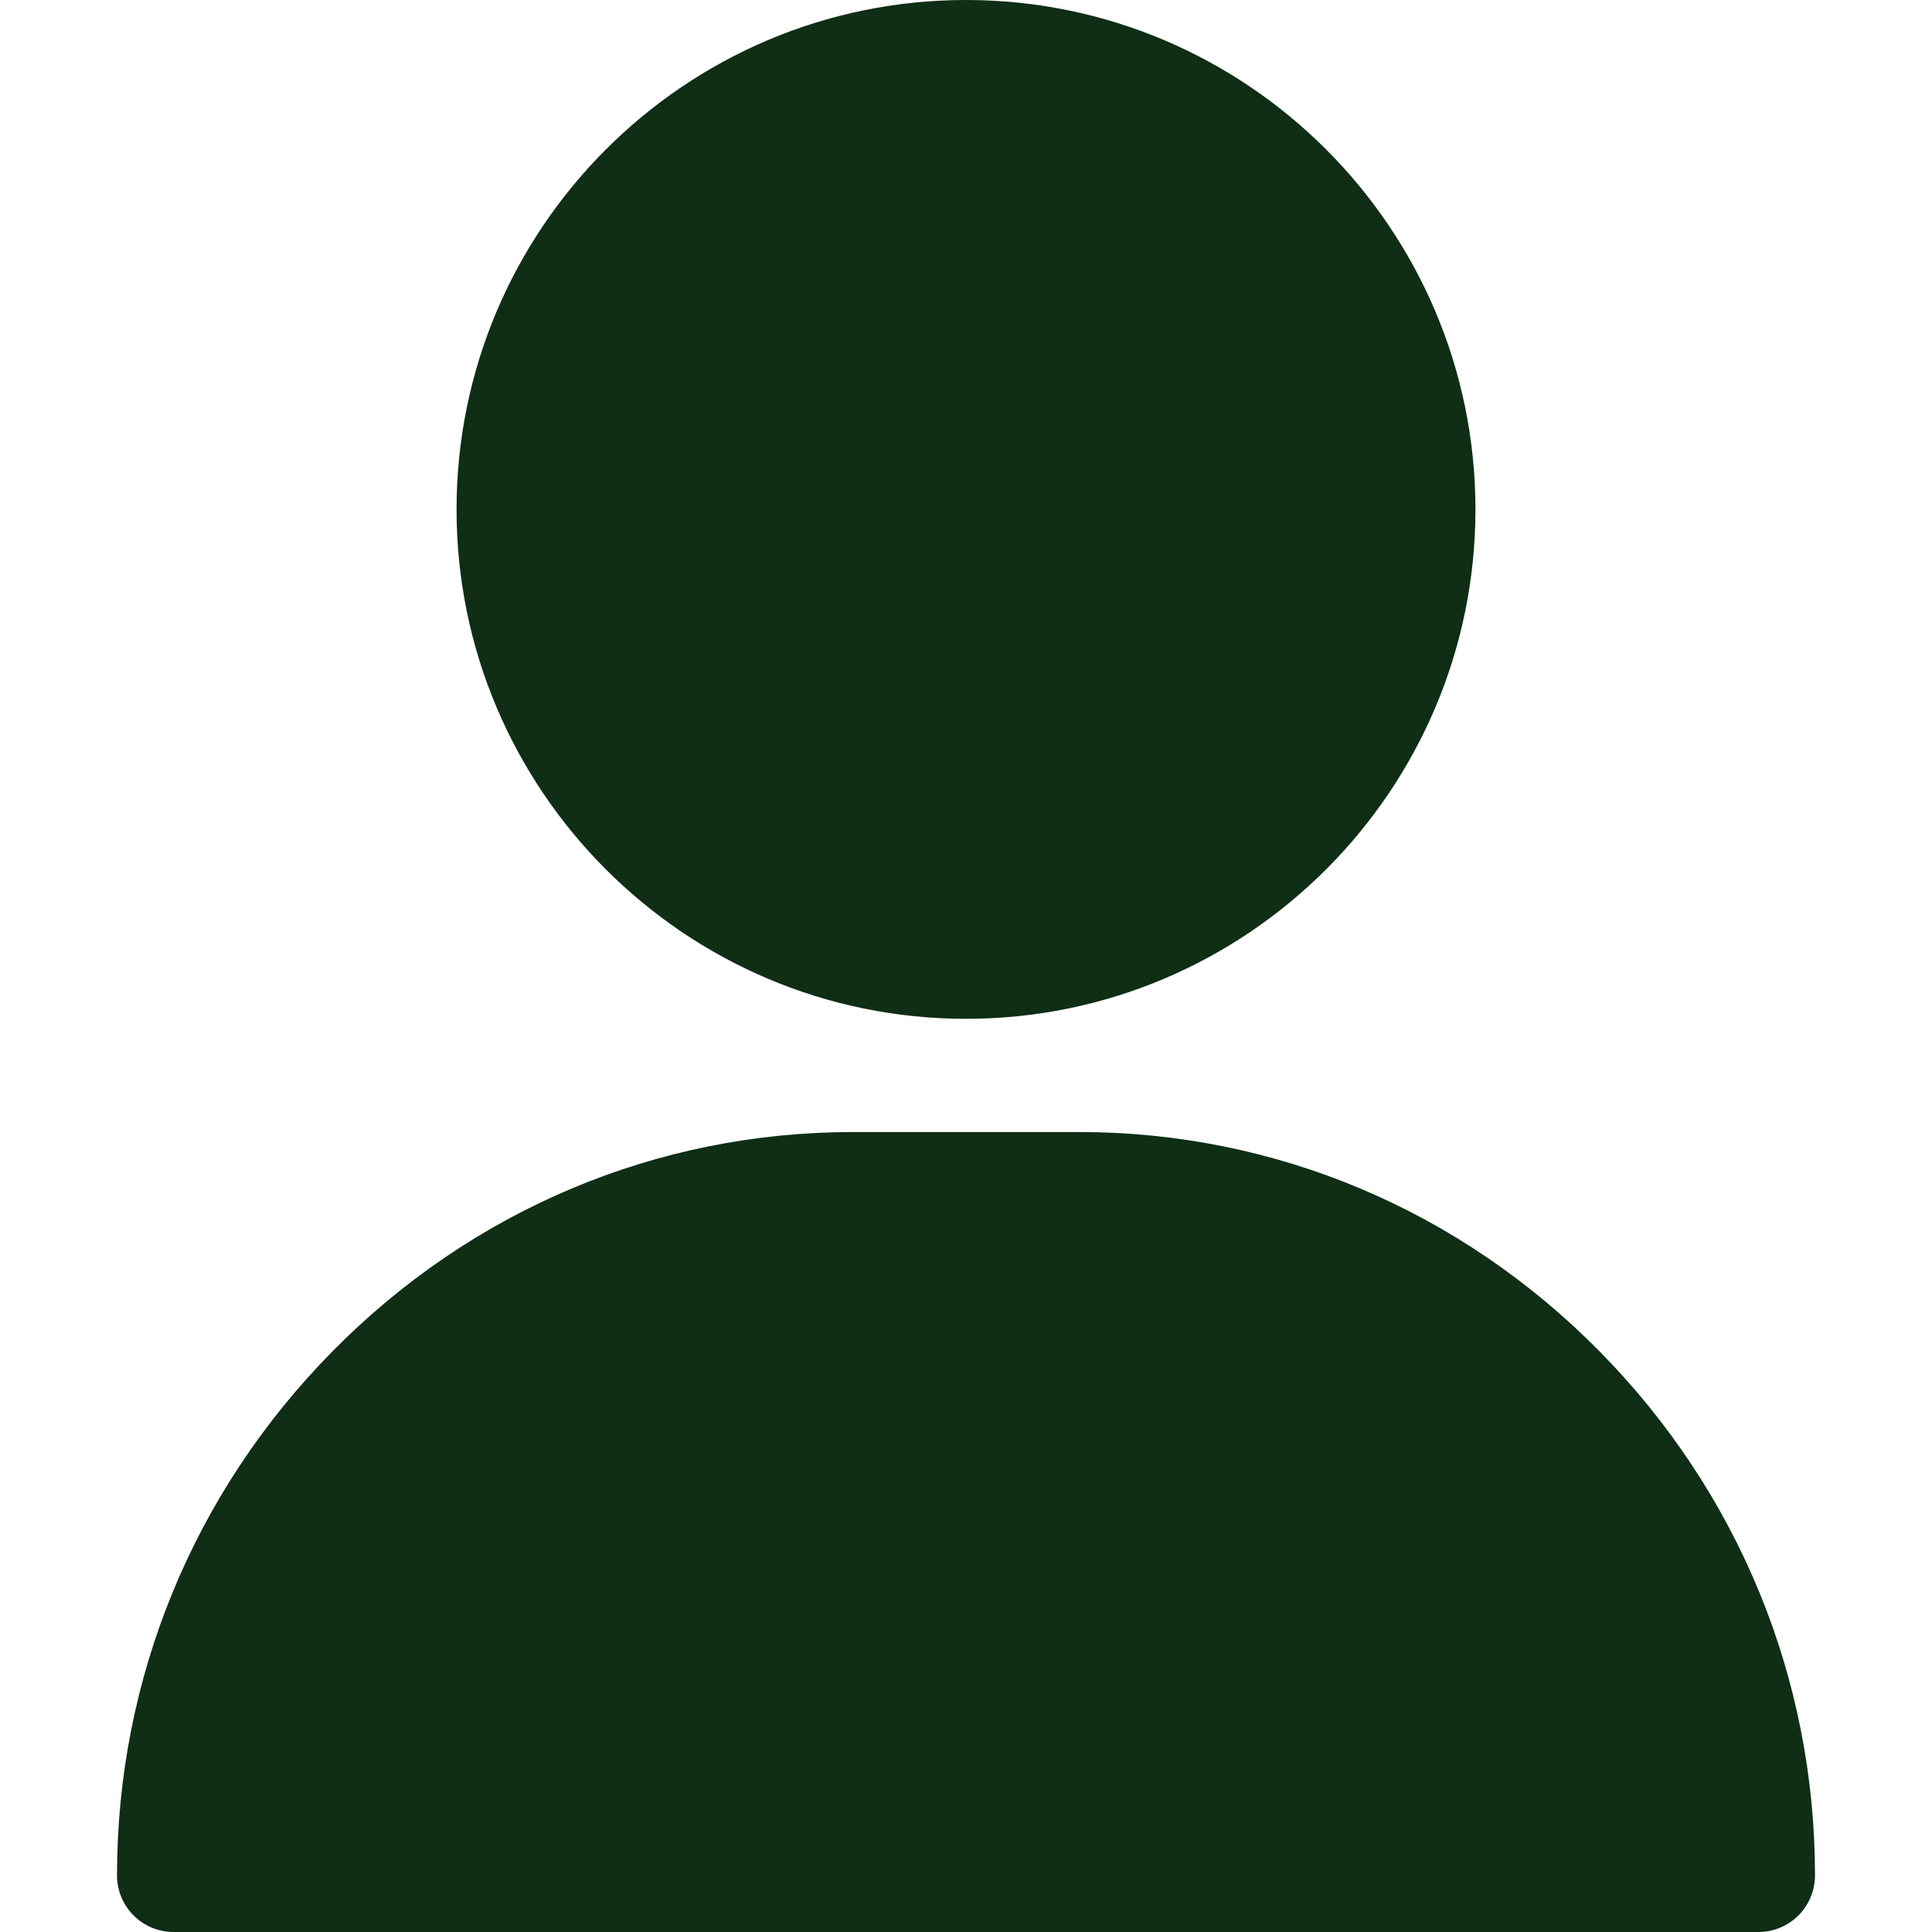 <svg width="32" height="32" viewBox="0 0 32 32" fill="none" xmlns="http://www.w3.org/2000/svg">
<path d="M16 0C11.348 0 7.562 3.785 7.562 8.438C7.562 13.09 11.348 16.875 16 16.875C20.652 16.875 24.438 13.09 24.438 8.438C24.438 3.785 20.652 0 16 0Z" fill="#0F2E15"/>
<path d="M26.498 22.387C24.188 20.042 21.126 18.75 17.875 18.75H14.125C10.874 18.75 7.812 20.042 5.502 22.387C3.203 24.721 1.938 27.802 1.938 31.062C1.938 31.58 2.357 32 2.875 32H29.125C29.643 32 30.062 31.58 30.062 31.062C30.062 27.802 28.797 24.721 26.498 22.387Z" fill="#0F2E15"/>
</svg>

